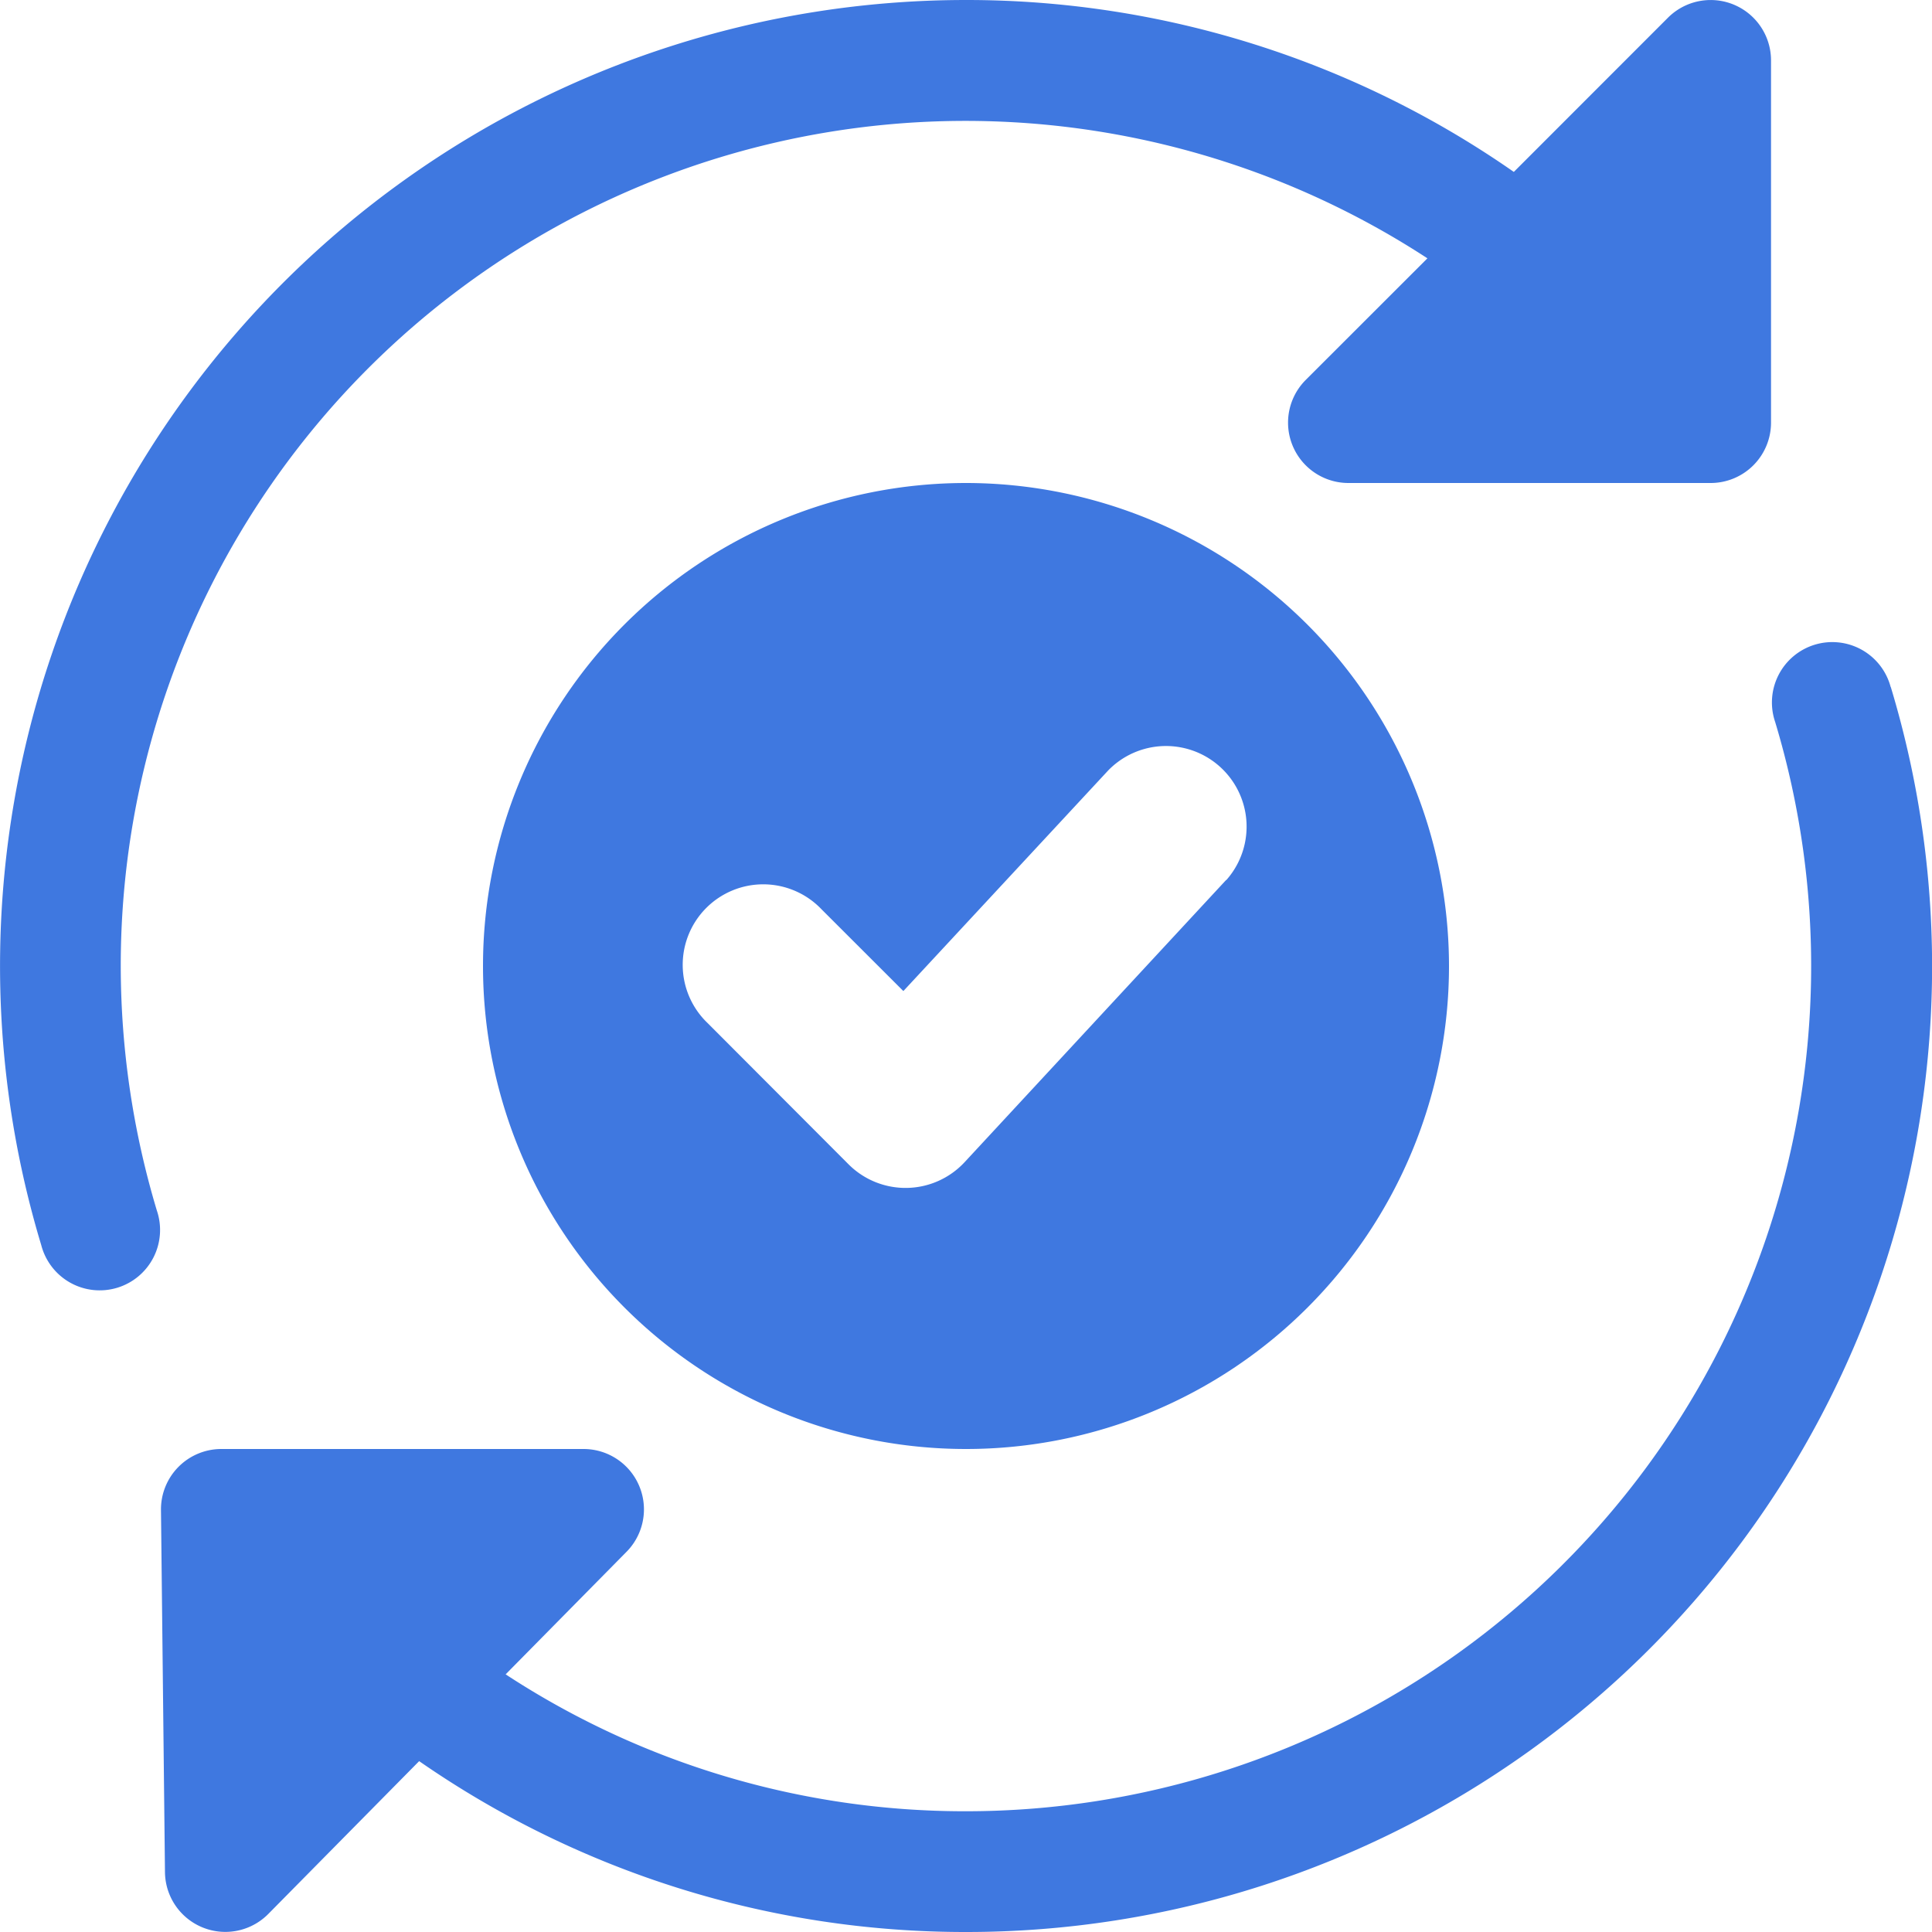 <svg xmlns="http://www.w3.org/2000/svg" viewBox="0 0 256 256.02">
    <path fill="#3f78e0" class="fill-primary" d="M128 64a64 64 0 1064 64 64.06 64.06 0 00-64-64zm34.48 52.59L127.81 154a10.68 10.68 0 01-15.36.29l-18.67-18.71a10.67 10.67 0 1115.08-15.09l10.84 10.83 27.13-29.22a10.68 10.68 0 0115.65 14.53z"></path>
    <path fill="#3f78e0" class="fill-secondary" d="M16 128a111.94 111.94 0 01173.14-93.77L173 50.36A8 8 0 00178.67 64h48a8 8 0 008-8V8A8 8 0 00221 2.36l-20.41 20.42A126.79 126.79 0 00128 0 128 128 0 005.47 165a8 8 0 1015.31-4.61A112.8 112.8 0 0116 128zm234.53-36.94a8 8 0 10-15.31 4.61A112 112 0 01128 240a111 111 0 01-61-18.14l16-16.22A8 8 0 0077.33 192h-48a8 8 0 00-8 8.08l.53 48a8 8 0 0013.68 5.54l20-20.26A126.83 126.83 0 00128 256 127.95 127.95 0 00250.53 91z"></path>
</svg>
